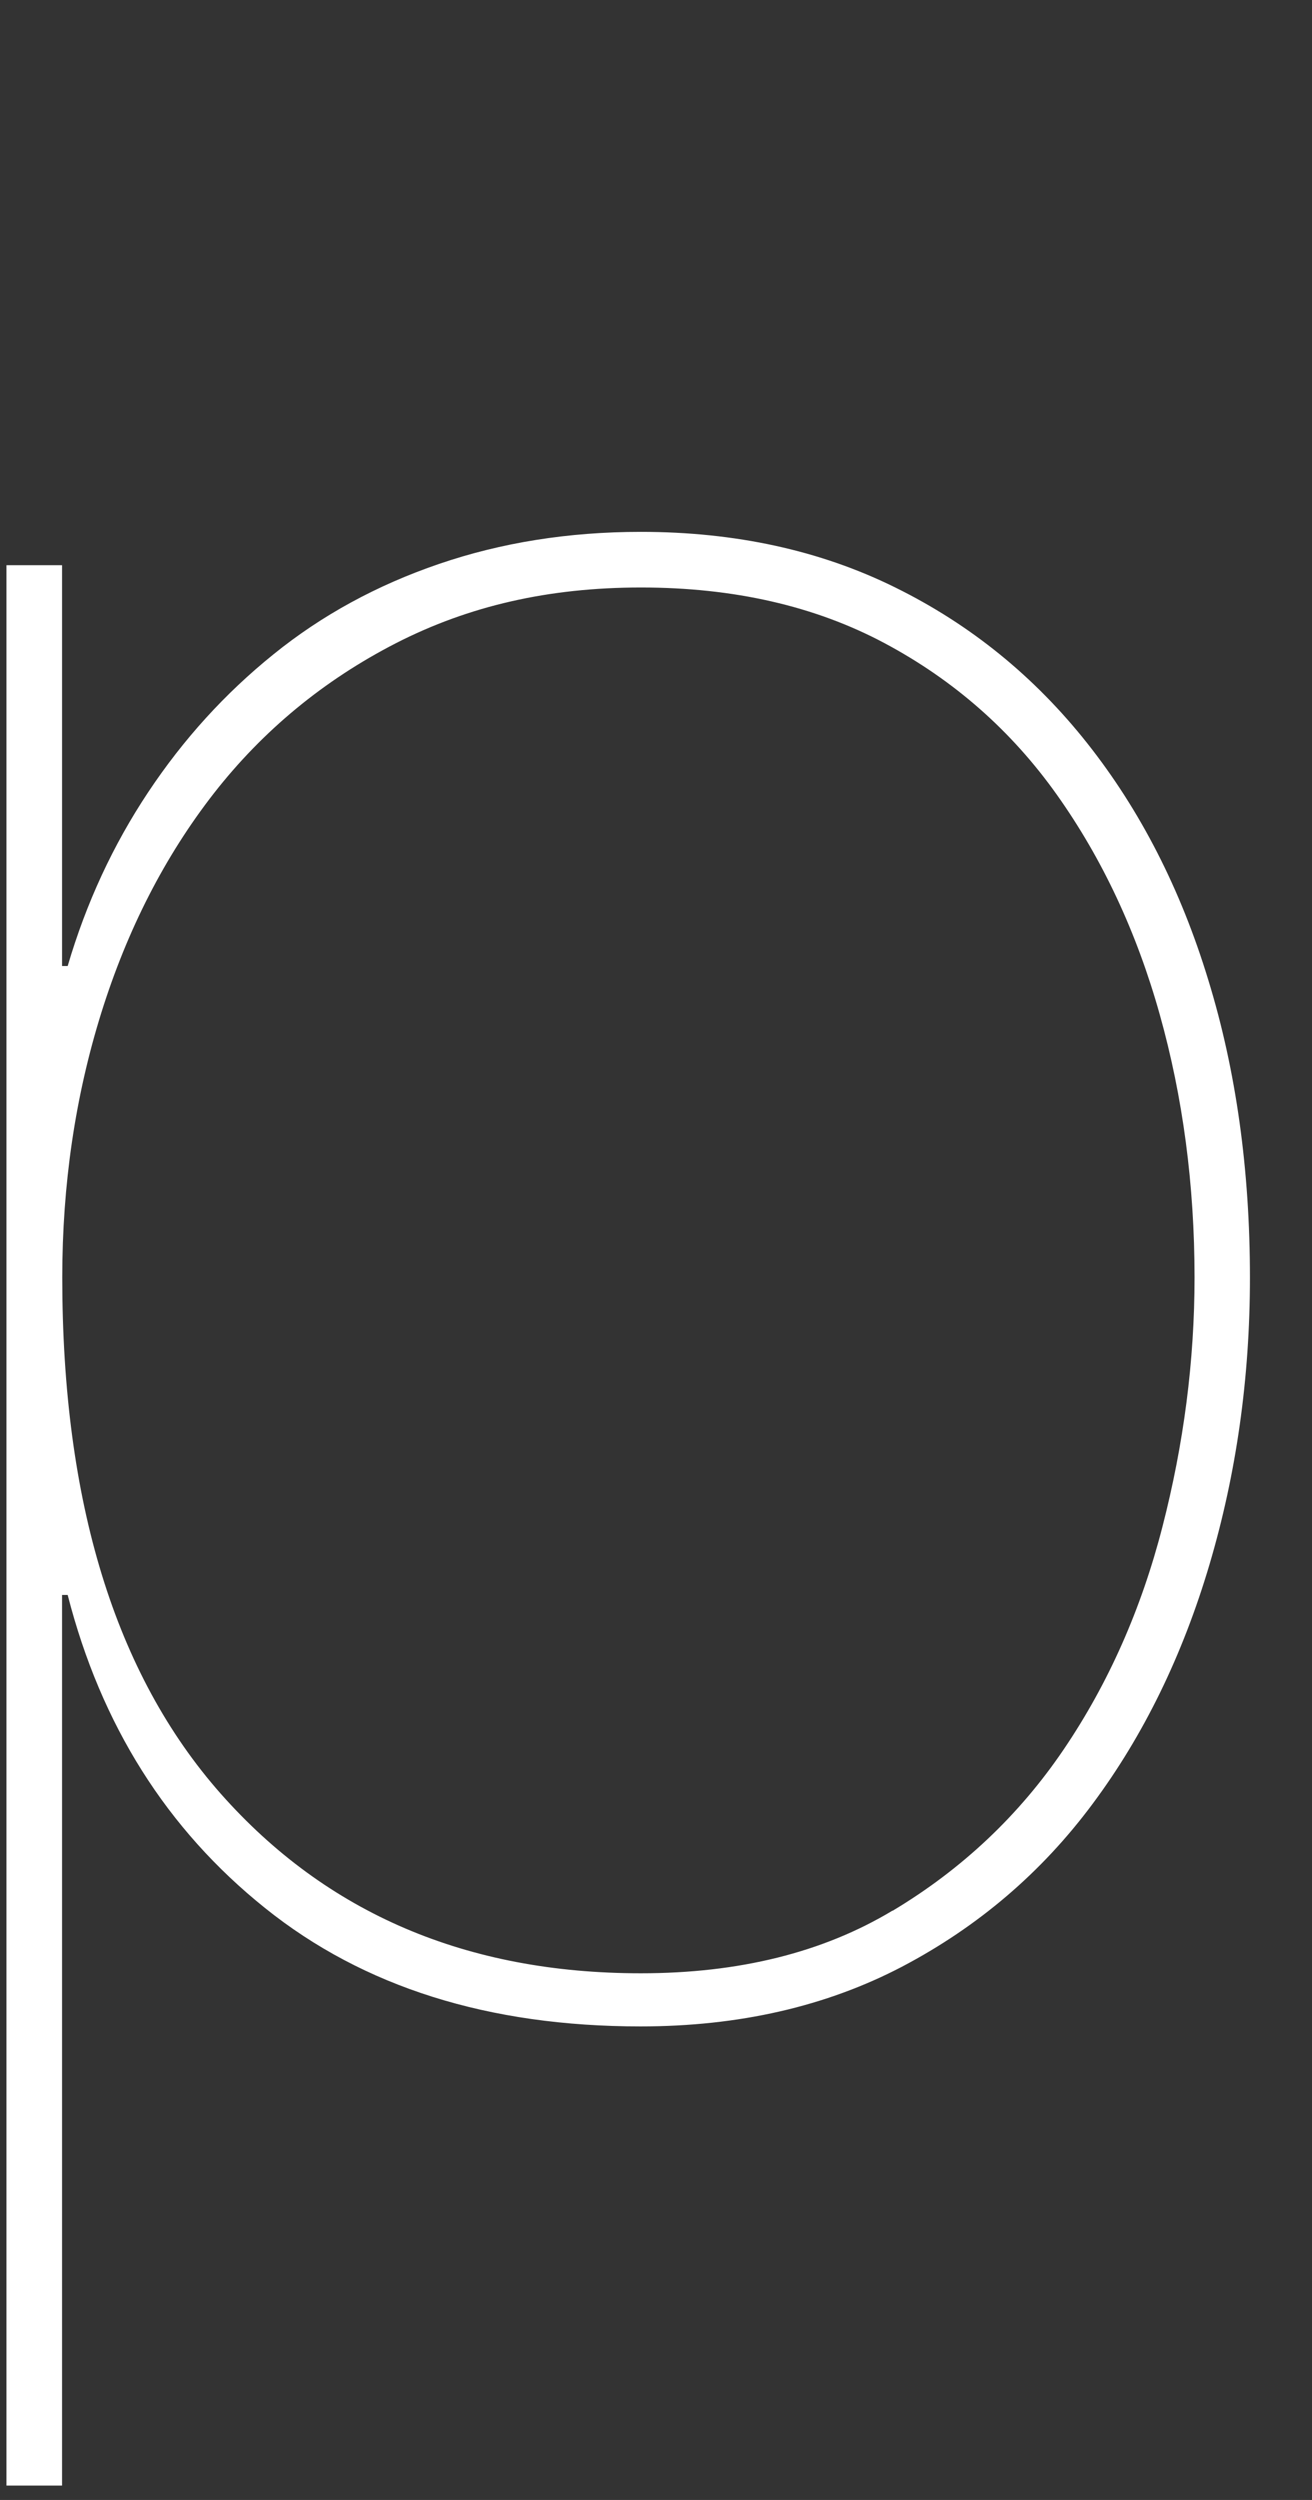 <?xml version="1.0" encoding="UTF-8"?>
<svg id="design" xmlns="http://www.w3.org/2000/svg" width="63" height="120" viewBox="0 0 63 120">
  <rect x="0" y="0" width="63" height="120" fill="#333333" stroke="none"/>
  <defs>
    <style>
      .cls-1 {
        fill: #fff;
      }
    </style>
  </defs>
  <path class="cls-1" d="M.31,119.31V27.13H2.98v19.24h.27c.89-3.03,2.18-5.81,3.87-8.35,1.69-2.54,3.69-4.74,6.01-6.61,2.31-1.87,4.96-3.32,7.95-4.34,2.98-1.02,6.21-1.54,9.69-1.54,4.54,0,8.62,.89,12.22,2.67,3.61,1.78,6.68,4.27,9.22,7.48,2.54,3.21,4.48,6.99,5.81,11.36,1.34,4.36,2,9.13,2,14.29,0,4.81-.65,9.4-1.94,13.76-1.29,4.36-3.16,8.2-5.61,11.49-2.45,3.3-5.5,5.9-9.15,7.82-3.65,1.91-7.84,2.87-12.56,2.87-7.3,0-13.31-1.89-18.03-5.68-4.72-3.78-7.88-8.79-9.48-15.03h-.27v42.75H.31Zm42.55-27.59c3.34-2,6.08-4.59,8.22-7.75,2.14-3.16,3.72-6.72,4.74-10.69,1.02-3.96,1.54-7.95,1.54-11.96,0-4.45-.56-8.66-1.67-12.62-1.11-3.96-2.76-7.48-4.94-10.55-2.18-3.07-4.94-5.5-8.28-7.28-3.34-1.78-7.24-2.67-11.69-2.67s-8.28,.89-11.76,2.67c-3.47,1.78-6.39,4.19-8.75,7.21-2.36,3.03-4.16,6.55-5.41,10.55-1.25,4.01-1.87,8.24-1.87,12.69,0,10.78,2.54,19.04,7.61,24.78,5.08,5.74,11.8,8.62,20.17,8.62,4.72,0,8.75-1,12.09-3.01Z"/>
</svg>